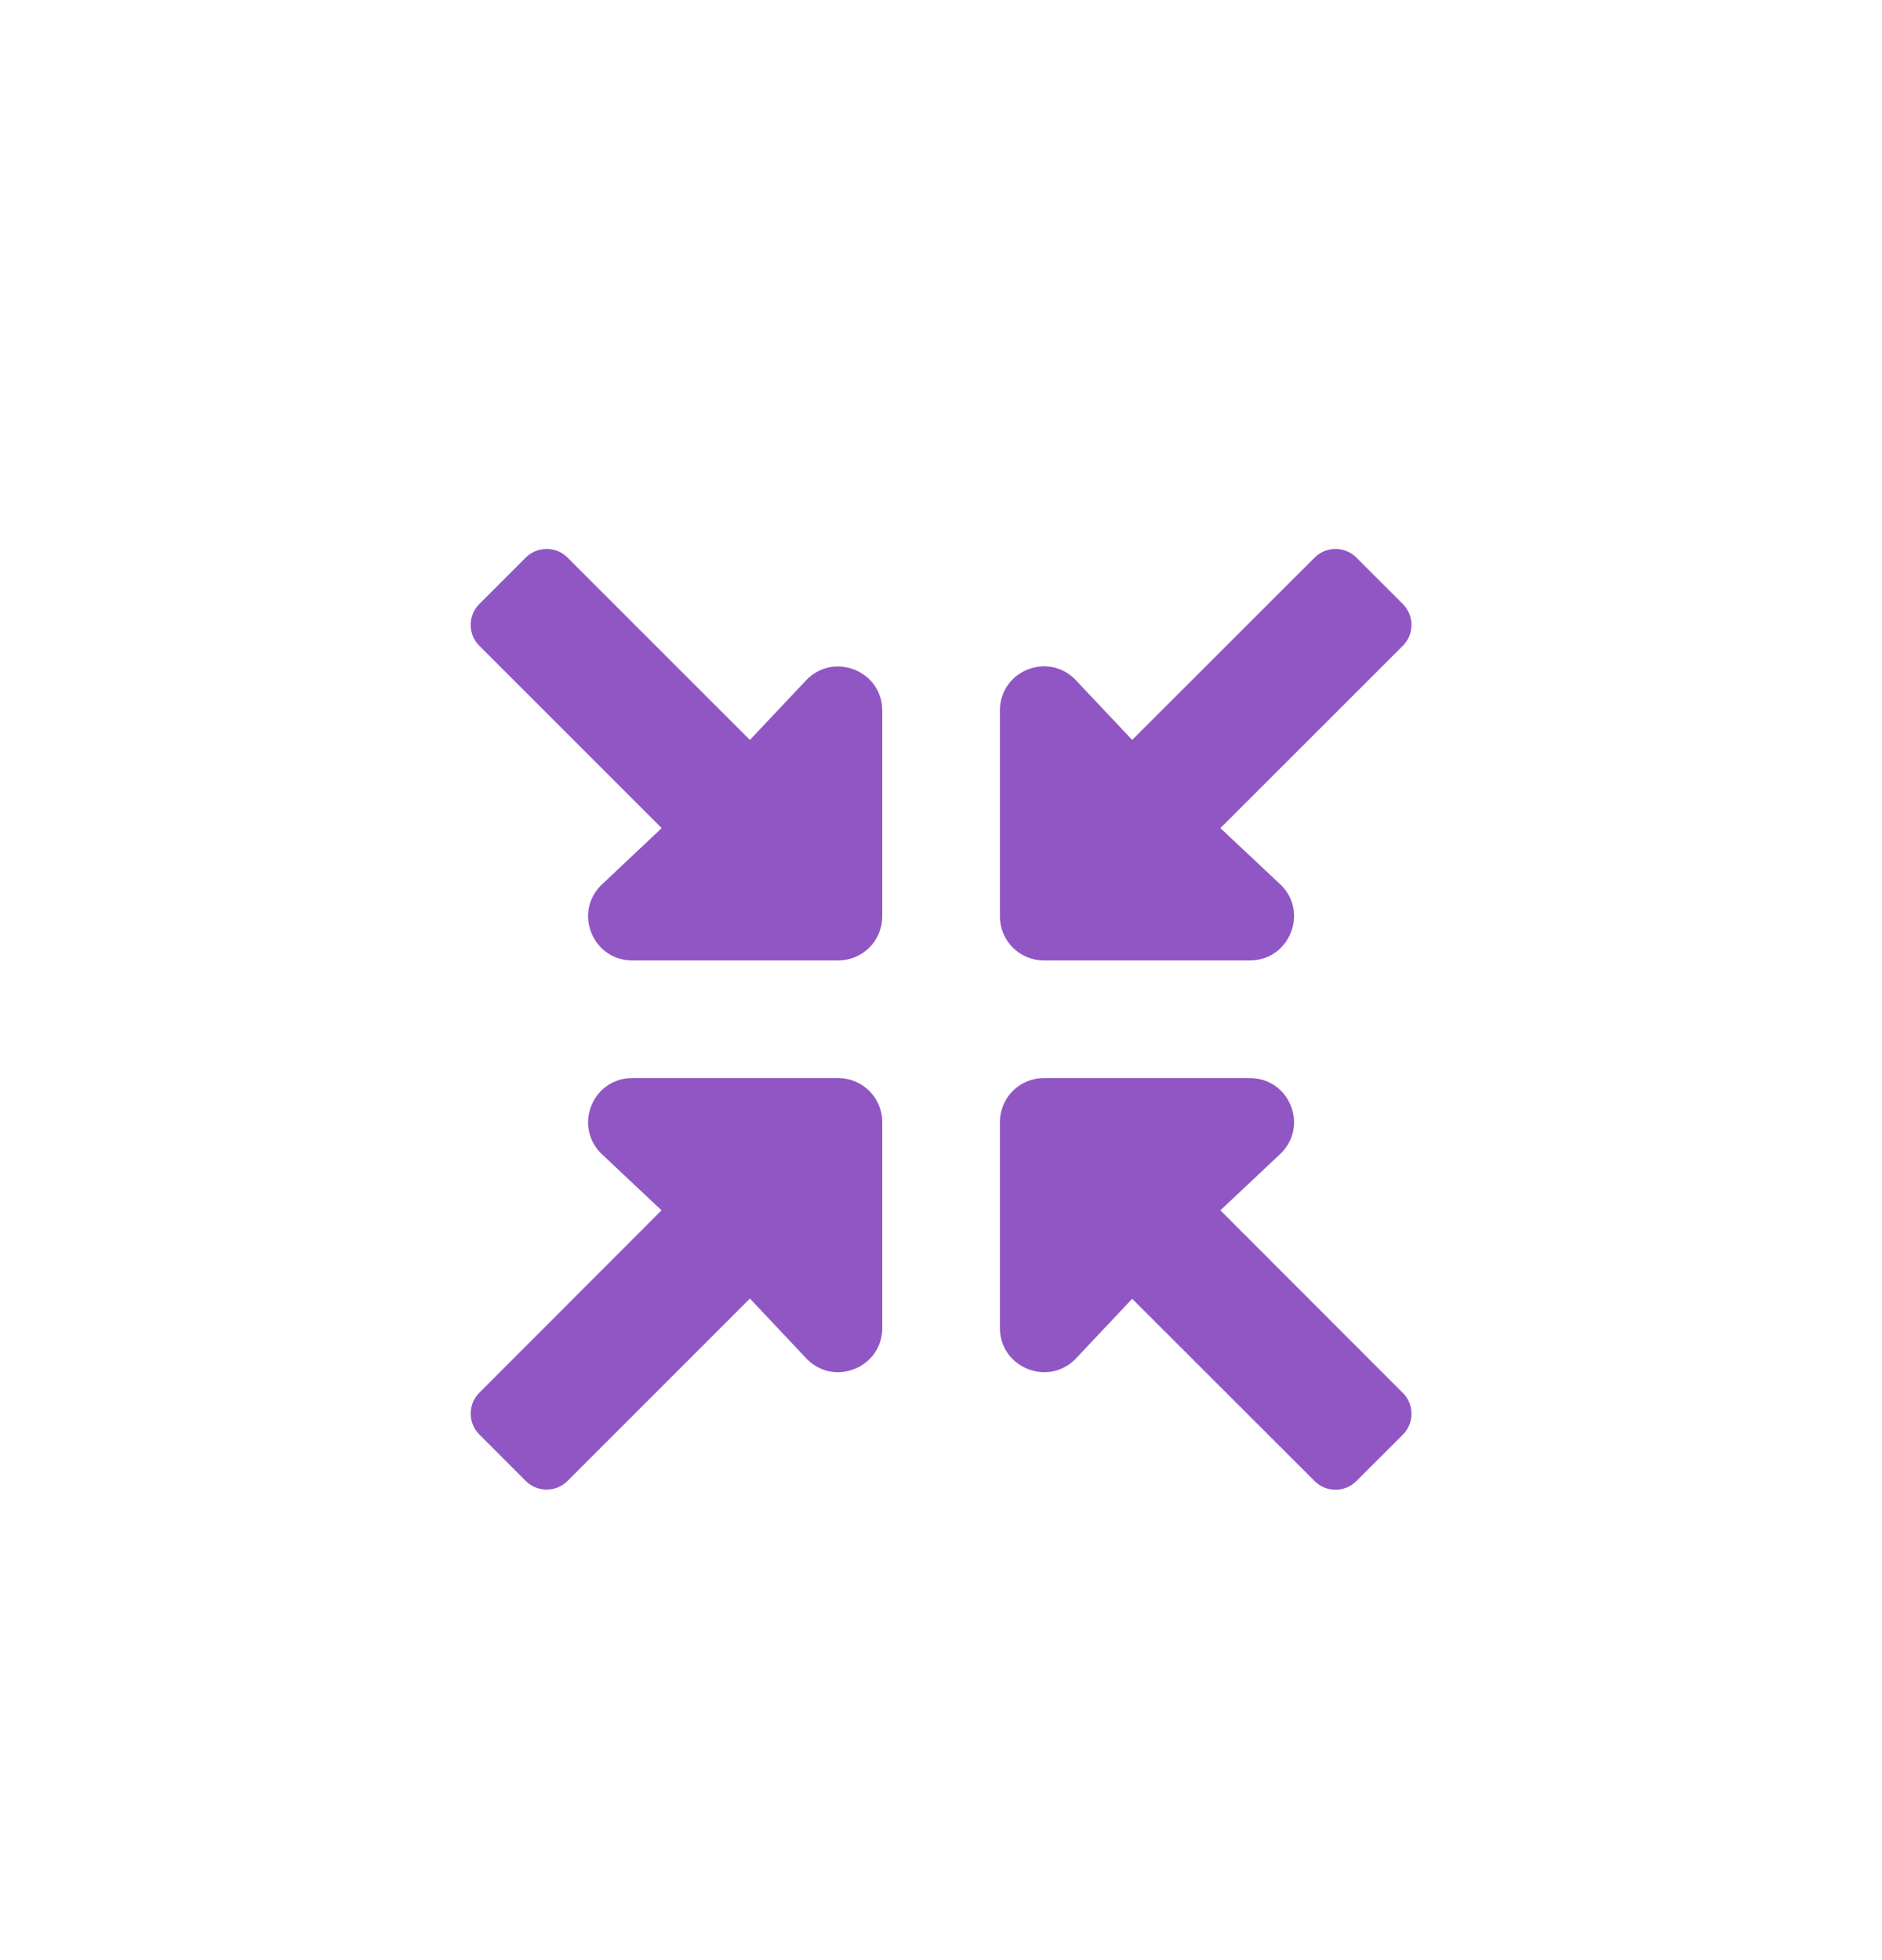 <svg width="24" height="25" viewBox="0 0 24 25" fill="none" xmlns="http://www.w3.org/2000/svg">
<g clip-path="url(#clip0_1902_27)">
<mask id="mask0_1902_27" style="mask-type:alpha" maskUnits="userSpaceOnUse" x="1" y="3" width="23" height="21">
<path d="M10 17.149L13 18.149C13 18.149 20.5 16.649 21.5 16.649C22.5 16.649 22.5 17.649 21.5 18.649C20.5 19.649 17 22.649 14 22.649C11 22.649 9 21.149 7 21.149H2" stroke="white" stroke-width="2" stroke-linecap="round" stroke-linejoin="round"/>
<path d="M2 15.149C3 14.149 5 12.649 7 12.649C9 12.649 13.75 14.649 14.5 15.649C15.25 16.649 13 18.149 13 18.149M8 9.649V5.649C8 5.384 8.105 5.13 8.293 4.942C8.48 4.755 8.735 4.649 9 4.649H21C21.265 4.649 21.52 4.755 21.707 4.942C21.895 5.13 22 5.384 22 5.649V13.649" stroke="white" stroke-width="2" stroke-linecap="round" stroke-linejoin="round"/>
<path d="M12.5 4.649H17.5V9.149H12.5V4.649Z" fill="#555555" stroke="white" stroke-width="2" stroke-linecap="round" stroke-linejoin="round"/>
</mask>
<g mask="url(#mask0_1902_27)">
</g>
<g clip-path="url(#clip1_1902_27)">
<path d="M10.688 13.75H8.063C7.562 13.75 7.311 14.354 7.665 14.711L8.436 15.437L6.111 17.765C5.966 17.91 5.966 18.149 6.111 18.294L6.706 18.89C6.852 19.035 7.091 19.035 7.236 18.89L9.563 16.562L10.292 17.336C10.646 17.69 11.251 17.439 11.251 16.937V14.312C11.251 14.001 11 13.75 10.688 13.75ZM13.313 12.25H15.938C16.44 12.25 16.691 11.643 16.337 11.289L15.563 10.562L17.891 8.235C18.036 8.09 18.036 7.851 17.891 7.705L17.295 7.11C17.15 6.965 16.911 6.965 16.766 7.11L14.438 9.437L13.709 8.664C13.355 8.31 12.751 8.561 12.751 9.062V11.687C12.751 11.999 13.002 12.25 13.313 12.25ZM15.563 15.437L16.337 14.708C16.691 14.354 16.44 13.75 15.938 13.75H13.313C13.002 13.75 12.751 14.001 12.751 14.312V16.937C12.751 17.439 13.358 17.69 13.712 17.336L14.438 16.565L16.766 18.892C16.911 19.037 17.15 19.037 17.295 18.892L17.891 18.297C18.036 18.151 18.036 17.912 17.891 17.767L15.563 15.437ZM10.29 8.666L9.563 9.437L7.236 7.11C7.091 6.965 6.852 6.965 6.706 7.11L6.111 7.705C5.966 7.851 5.966 8.09 6.111 8.235L8.438 10.562L7.665 11.291C7.311 11.645 7.562 12.25 8.063 12.25H10.688C11 12.25 11.251 11.999 11.251 11.687V9.062C11.251 8.563 10.644 8.312 10.29 8.666Z" fill="#9057C4"/>
</g>
</g>
<defs>
<clipPath id="clip0_1902_27">
<rect width="24" height="24" fill="white" transform="translate(0 0.649)"/>
</clipPath>
<clipPath id="clip1_1902_27">
<rect width="12" height="12" fill="white" transform="translate(6 7)"/>
</clipPath>
</defs>
</svg>
